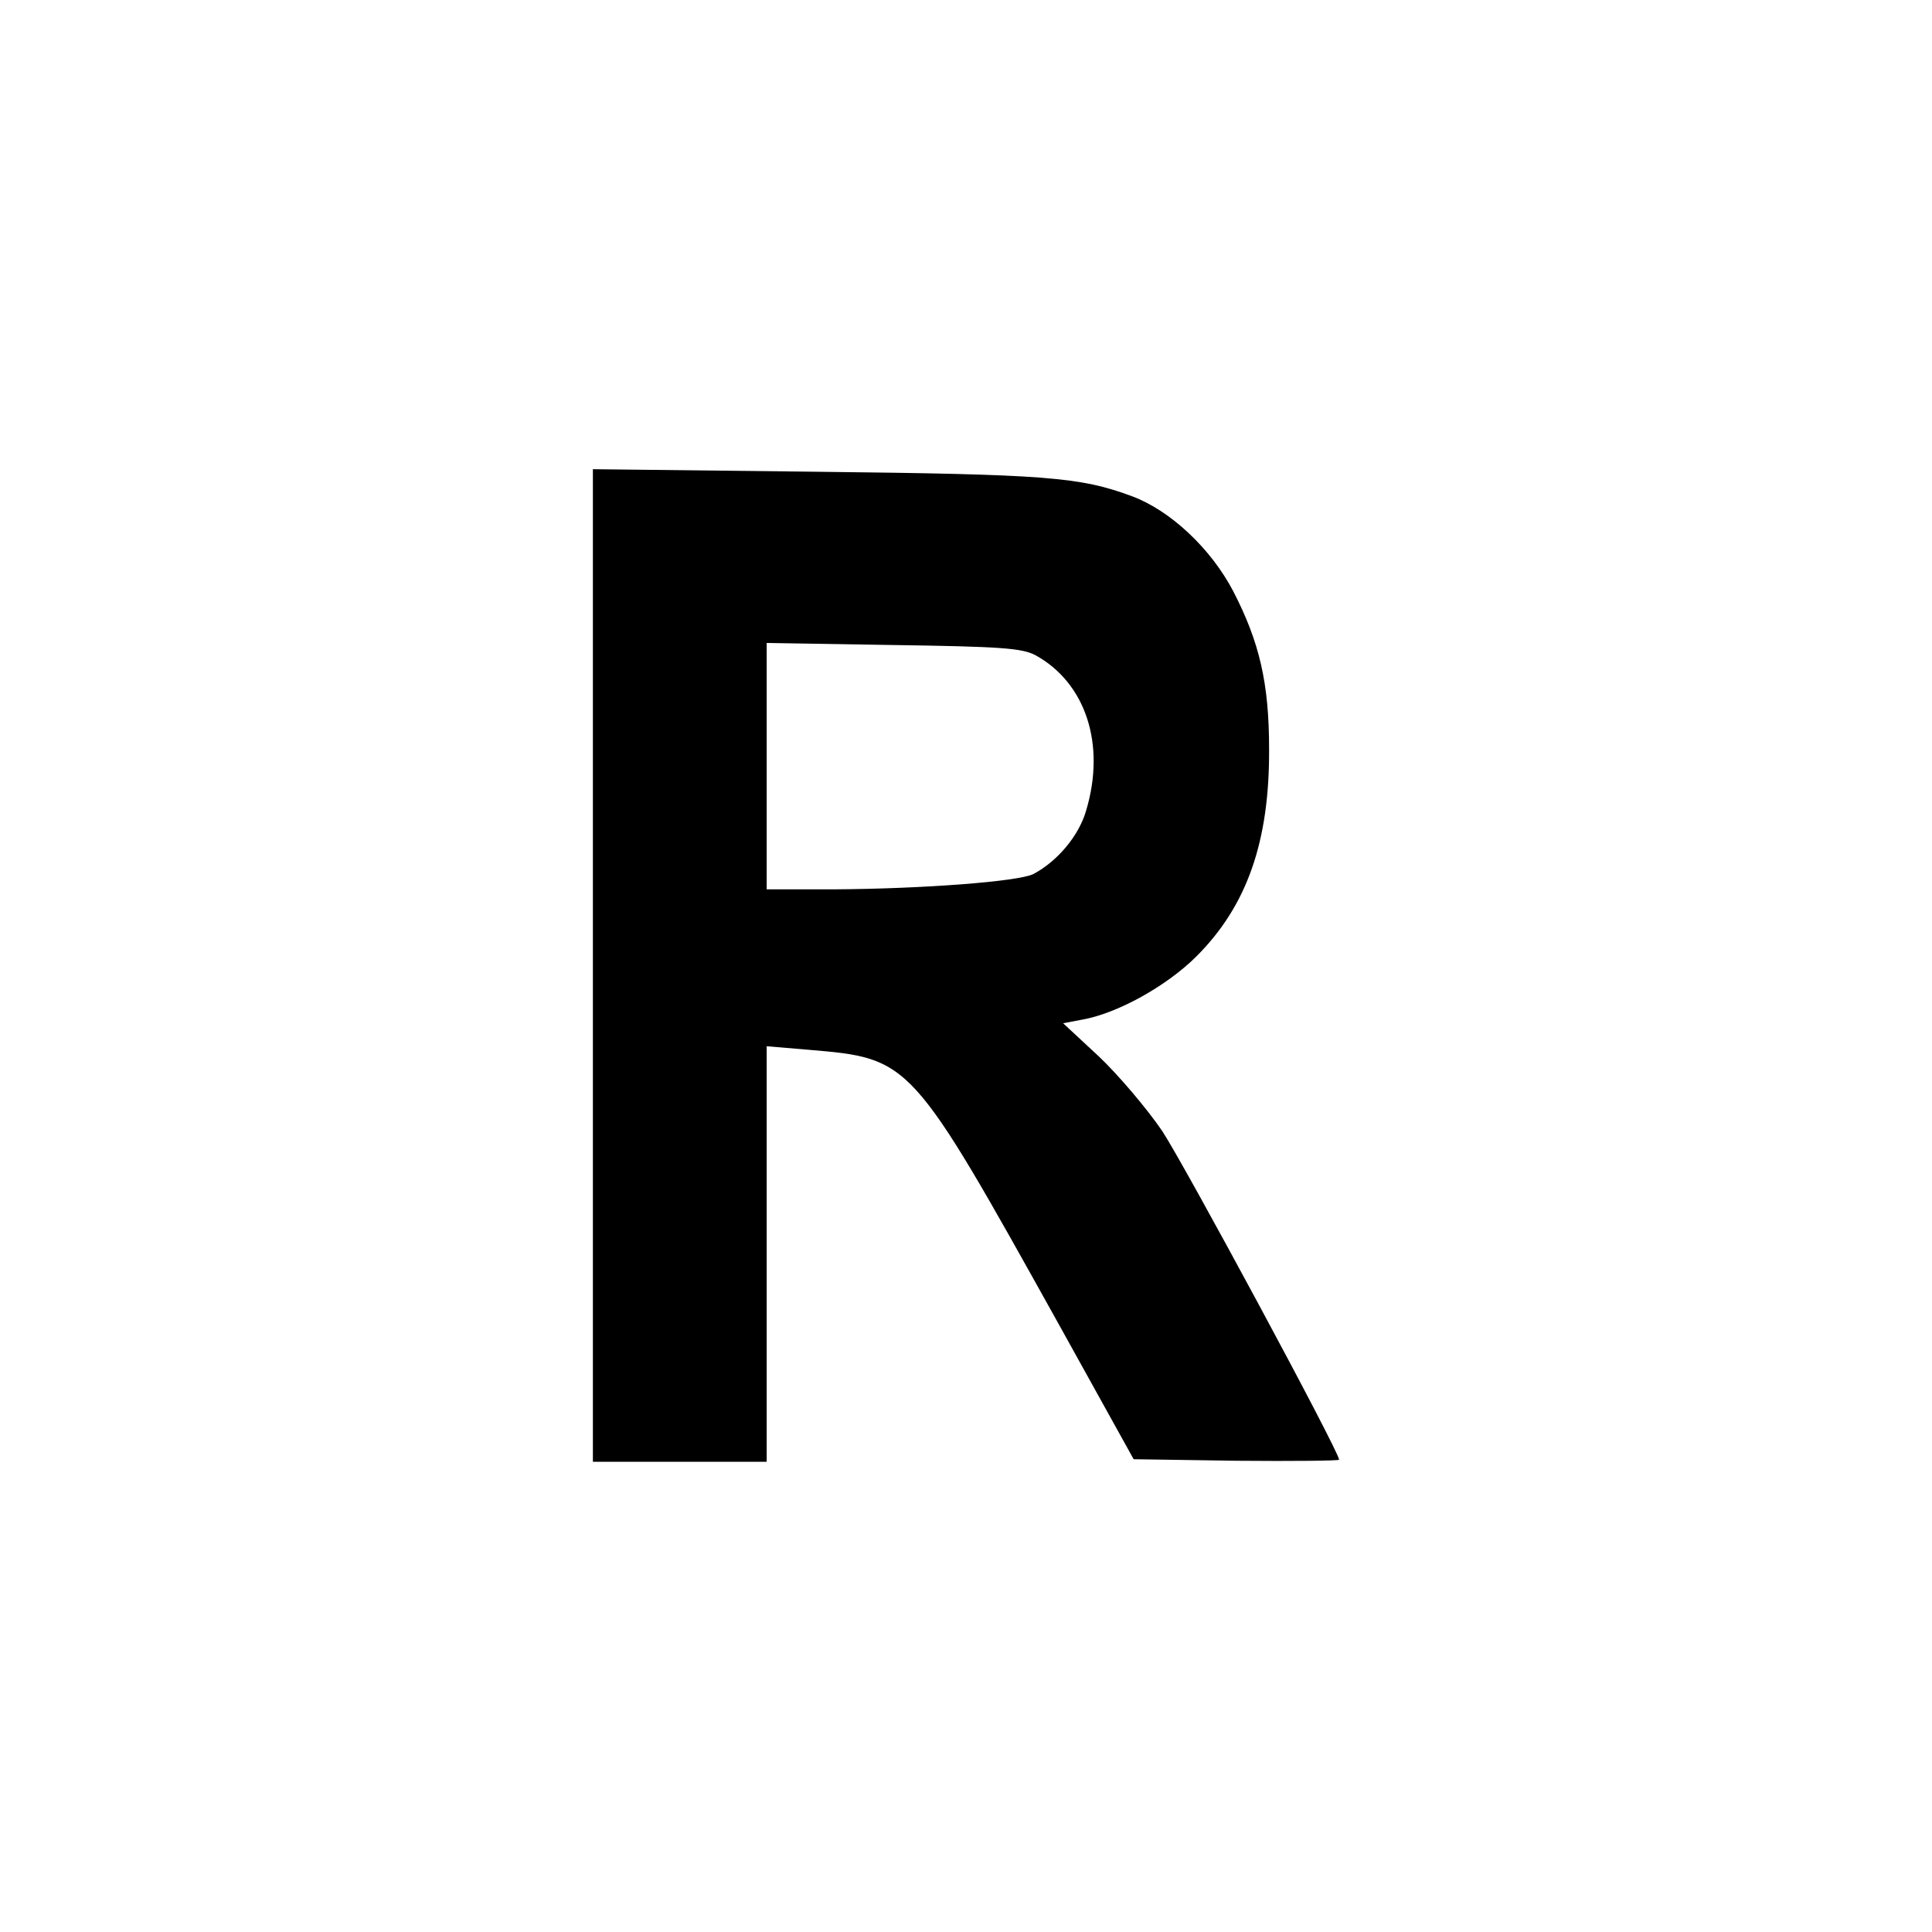 <?xml version="1.0" encoding="UTF-8" standalone="yes"?>
<svg version="1.0" xmlns="http://www.w3.org/2000/svg" width="100mm" height="100mm" viewBox="0 0 378 378" preserveAspectRatio="xMidYMid meet">
  <g transform="translate(0,378) scale(0.1,-0.1)" fill="#000000" stroke="none">
    <path d="M1160 1891 l0 -971 170 0 170 0 0 406 0 407 83 -7 c199 -17 199 -17
488 -536 l147 -265 201 -3 c111 -1 201 0 201 2 0 16 -302 576 -346 643 -30 44
-86 110 -124 146 l-70 65 37 7 c69 12 166 66 224 124 99 99 143 225 142 406 0
129 -19 209 -70 308 -44 84 -123 158 -198 186 -102 38 -168 43 -617 48 l-438
5 0 -971z m866 607 c98 -54 138 -174 99 -304 -14 -49 -56 -99 -103 -124 -30
-15 -219 -29 -389 -30 l-133 0 0 241 0 241 248 -4 c209 -3 252 -6 278 -20z"/>
  </g>
</svg>